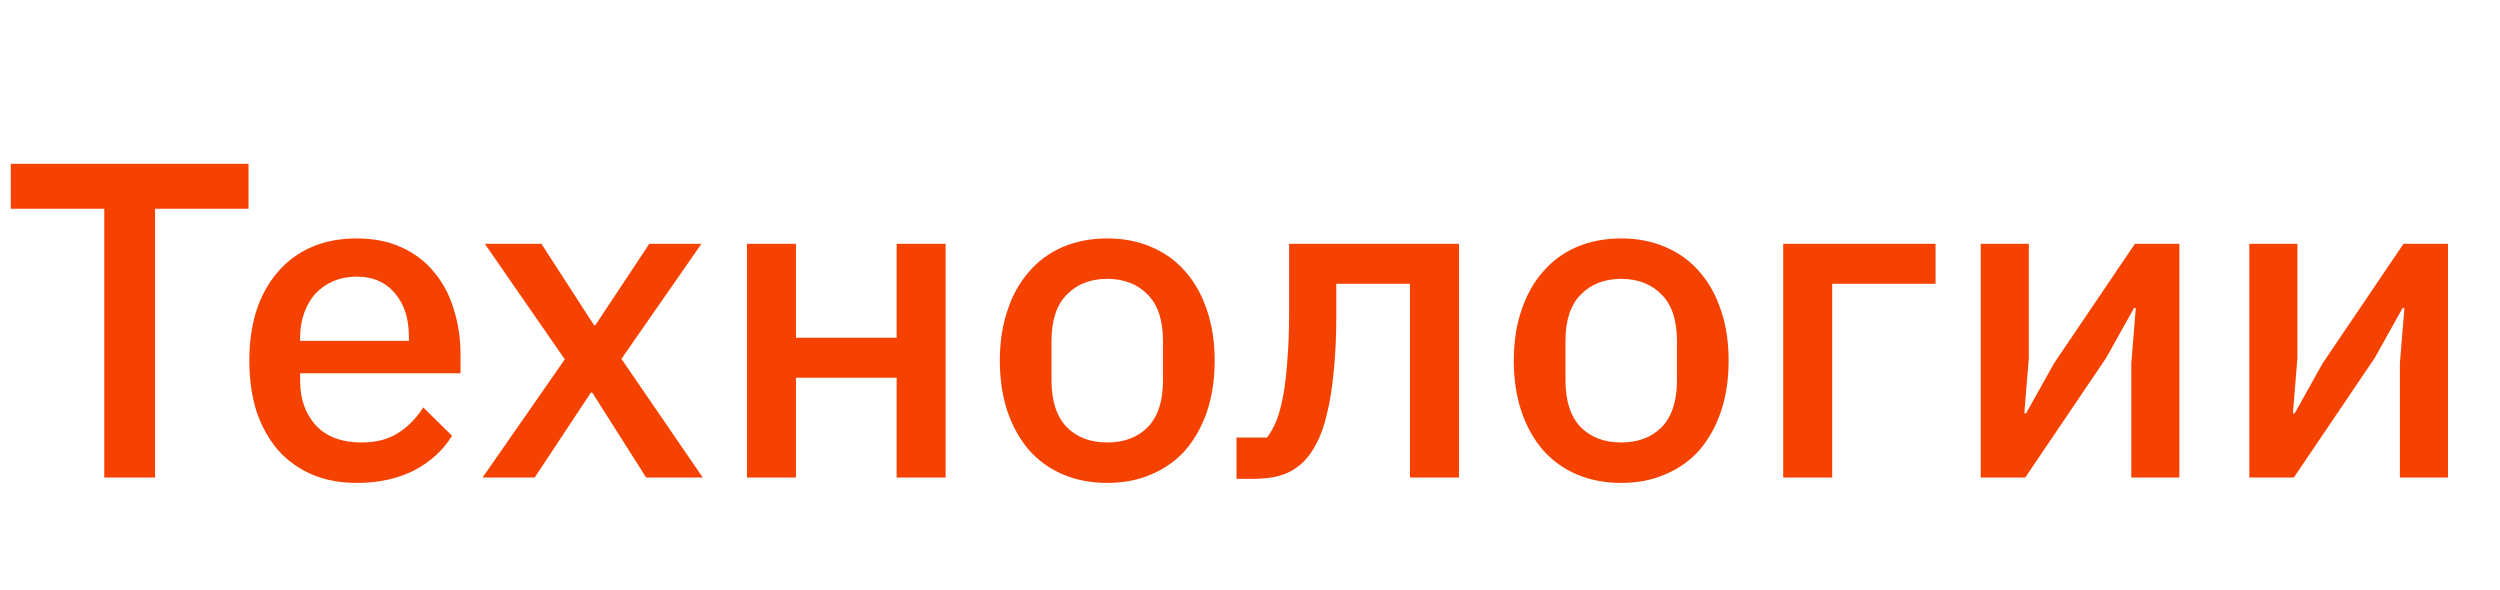 <?xml version="1.0" encoding="UTF-8"?> <svg xmlns="http://www.w3.org/2000/svg" width="89" height="21" viewBox="0 0 89 21" fill="none"> <rect width="89" height="21" fill="white"></rect> <path d="M5.52 7.432V17H3.712V7.432H0.384V5.832H8.848V7.432H5.52ZM12.7 17.192C12.102 17.192 11.569 17.091 11.1 16.888C10.63 16.685 10.23 16.397 9.899 16.024C9.569 15.64 9.313 15.181 9.132 14.648C8.961 14.104 8.876 13.501 8.876 12.84C8.876 12.179 8.961 11.581 9.132 11.048C9.313 10.504 9.569 10.045 9.899 9.672C10.23 9.288 10.63 8.995 11.1 8.792C11.569 8.589 12.102 8.488 12.7 8.488C13.307 8.488 13.841 8.595 14.3 8.808C14.769 9.021 15.158 9.32 15.467 9.704C15.777 10.077 16.006 10.515 16.155 11.016C16.316 11.517 16.395 12.056 16.395 12.632V13.288H10.684V13.56C10.684 14.2 10.87 14.728 11.243 15.144C11.627 15.549 12.171 15.752 12.876 15.752C13.387 15.752 13.819 15.64 14.171 15.416C14.524 15.192 14.822 14.888 15.068 14.504L16.091 15.512C15.782 16.024 15.334 16.435 14.748 16.744C14.161 17.043 13.478 17.192 12.7 17.192ZM12.7 9.848C12.401 9.848 12.123 9.901 11.867 10.008C11.622 10.115 11.409 10.264 11.227 10.456C11.057 10.648 10.924 10.877 10.828 11.144C10.732 11.411 10.684 11.704 10.684 12.024V12.136H14.556V11.976C14.556 11.336 14.39 10.824 14.059 10.44C13.729 10.045 13.275 9.848 12.7 9.848ZM17.179 17L20.107 12.792L17.259 8.68H19.275L21.147 11.576H21.195L23.115 8.68H24.971L22.123 12.776L25.019 17H23.003L21.083 13.976H21.035L19.035 17H17.179ZM26.592 8.68H28.336V12.024H31.92V8.68H33.664V17H31.92V13.448H28.336V17H26.592V8.68ZM39.418 17.192C38.842 17.192 38.314 17.091 37.834 16.888C37.365 16.685 36.965 16.397 36.634 16.024C36.304 15.64 36.048 15.181 35.866 14.648C35.685 14.104 35.594 13.501 35.594 12.84C35.594 12.179 35.685 11.581 35.866 11.048C36.048 10.504 36.304 10.045 36.634 9.672C36.965 9.288 37.365 8.995 37.834 8.792C38.314 8.589 38.842 8.488 39.418 8.488C39.994 8.488 40.517 8.589 40.986 8.792C41.466 8.995 41.872 9.288 42.202 9.672C42.533 10.045 42.789 10.504 42.97 11.048C43.152 11.581 43.242 12.179 43.242 12.84C43.242 13.501 43.152 14.104 42.97 14.648C42.789 15.181 42.533 15.64 42.202 16.024C41.872 16.397 41.466 16.685 40.986 16.888C40.517 17.091 39.994 17.192 39.418 17.192ZM39.418 15.752C40.016 15.752 40.496 15.571 40.858 15.208C41.221 14.835 41.402 14.28 41.402 13.544V12.136C41.402 11.4 41.221 10.851 40.858 10.488C40.496 10.115 40.016 9.928 39.418 9.928C38.821 9.928 38.341 10.115 37.978 10.488C37.616 10.851 37.434 11.4 37.434 12.136V13.544C37.434 14.28 37.616 14.835 37.978 15.208C38.341 15.571 38.821 15.752 39.418 15.752ZM44.02 15.576H45.108C45.236 15.405 45.348 15.203 45.444 14.968C45.54 14.723 45.62 14.424 45.684 14.072C45.748 13.72 45.796 13.309 45.828 12.84C45.87 12.36 45.892 11.8 45.892 11.16V8.68H51.94V17H50.196V10.104H47.572V11.24C47.572 12.008 47.54 12.68 47.476 13.256C47.422 13.832 47.342 14.328 47.236 14.744C47.14 15.16 47.017 15.507 46.868 15.784C46.729 16.051 46.58 16.264 46.42 16.424C46.196 16.648 45.94 16.808 45.652 16.904C45.364 17 45.017 17.048 44.612 17.048H44.02V15.576ZM57.715 17.192C57.139 17.192 56.611 17.091 56.131 16.888C55.662 16.685 55.262 16.397 54.931 16.024C54.6 15.64 54.344 15.181 54.163 14.648C53.982 14.104 53.891 13.501 53.891 12.84C53.891 12.179 53.982 11.581 54.163 11.048C54.344 10.504 54.6 10.045 54.931 9.672C55.262 9.288 55.662 8.995 56.131 8.792C56.611 8.589 57.139 8.488 57.715 8.488C58.291 8.488 58.814 8.589 59.283 8.792C59.763 8.995 60.169 9.288 60.499 9.672C60.83 10.045 61.086 10.504 61.267 11.048C61.449 11.581 61.539 12.179 61.539 12.84C61.539 13.501 61.449 14.104 61.267 14.648C61.086 15.181 60.83 15.64 60.499 16.024C60.169 16.397 59.763 16.685 59.283 16.888C58.814 17.091 58.291 17.192 57.715 17.192ZM57.715 15.752C58.312 15.752 58.792 15.571 59.155 15.208C59.518 14.835 59.699 14.28 59.699 13.544V12.136C59.699 11.4 59.518 10.851 59.155 10.488C58.792 10.115 58.312 9.928 57.715 9.928C57.118 9.928 56.638 10.115 56.275 10.488C55.913 10.851 55.731 11.4 55.731 12.136V13.544C55.731 14.28 55.913 14.835 56.275 15.208C56.638 15.571 57.118 15.752 57.715 15.752ZM63.482 8.68H68.906V10.104H65.226V17H63.482V8.68ZM70.514 8.68H72.226V12.744L72.066 14.712H72.13L73.122 12.936L76.002 8.68H77.586V17H75.874V12.936L76.034 10.968H75.97L74.978 12.744L72.098 17H70.514V8.68ZM80.076 8.68H81.788V12.744L81.628 14.712H81.692L82.684 12.936L85.564 8.68H87.148V17H85.436V12.936L85.596 10.968H85.532L84.54 12.744L81.66 17H80.076V8.68Z" fill="#F54200"></path> </svg> 